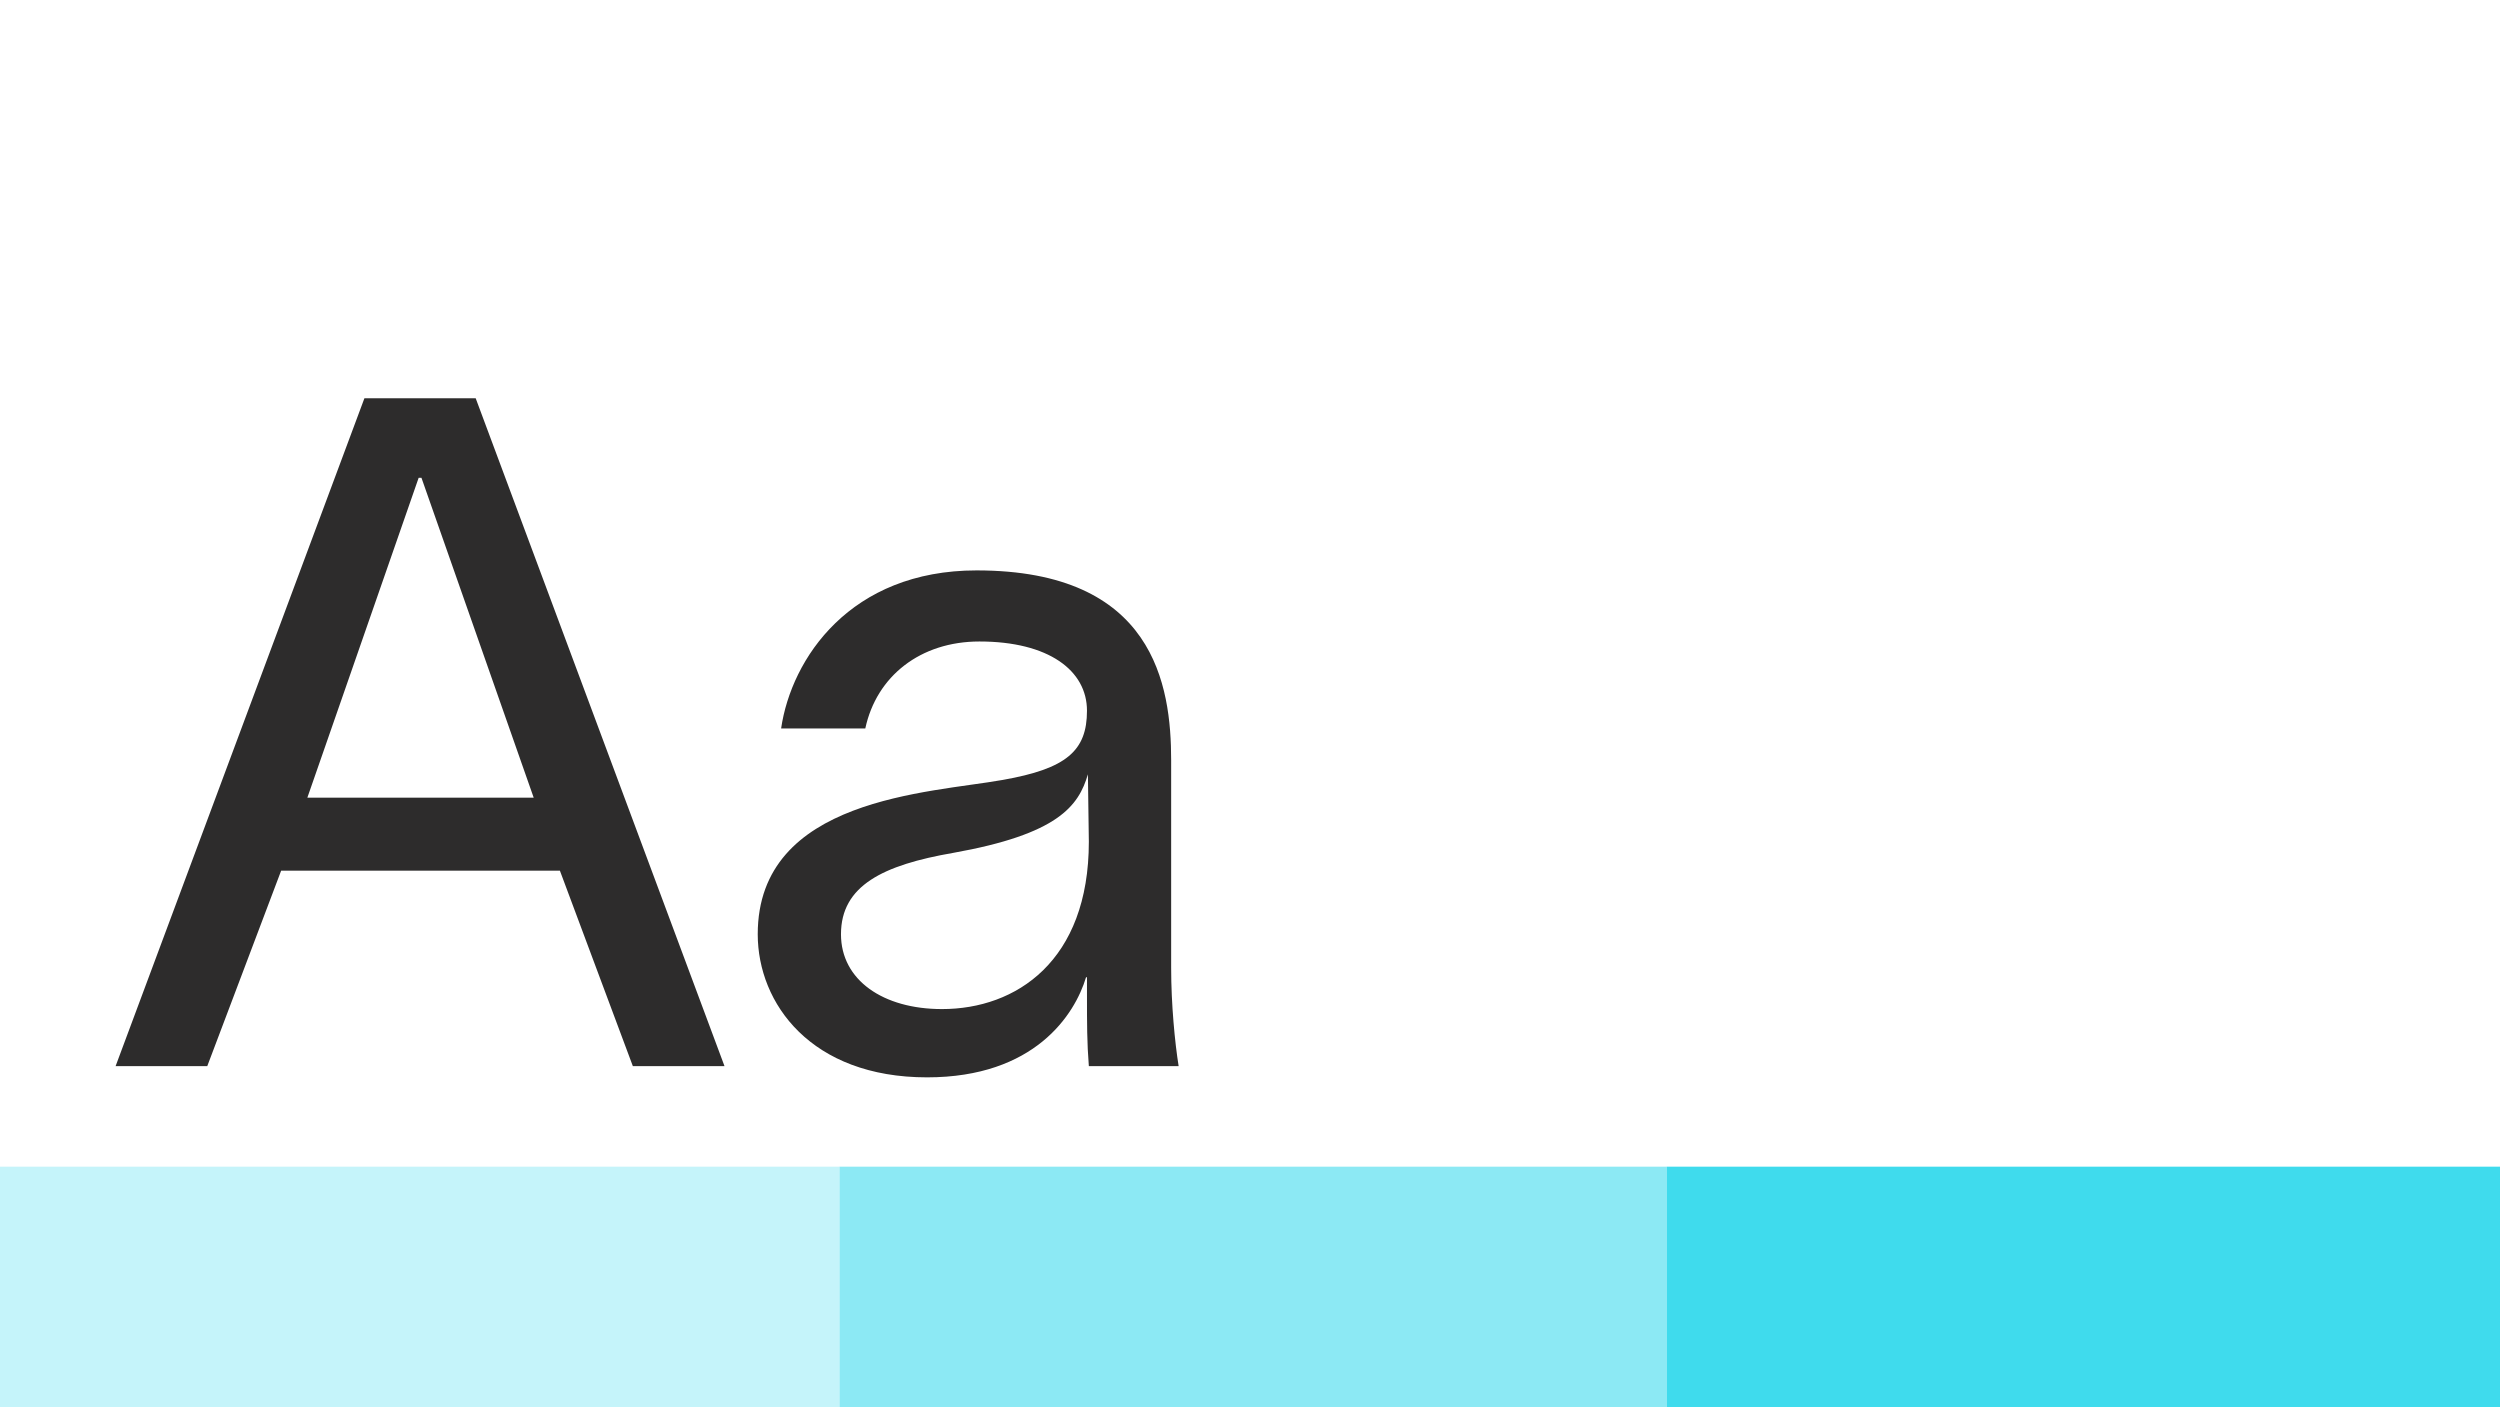 <svg width="405" height="228" viewBox="0 0 405 228" fill="none" xmlns="http://www.w3.org/2000/svg">
<rect x="0" y="0" width="405" height="228" fill="#808080" stroke="none"/>
<g clip-path="url(#clip0_24532_7992)">
<rect width="405" height="228" fill="white"/>
<path d="M136 189H0L-2.64829e-06 240H136L136 189Z" fill="#C5F4FA"/>
<path d="M270 189H136L136 240H270L270 189Z" fill="#8CE9F4"/>
<path d="M406 189H270L270 240H406L406 189Z" fill="#3FDBED"/>
<path d="M33.577 172.713H18.727L59.033 64.524H77.064L117.37 172.713H102.521L90.702 141.044H45.547L33.577 172.713ZM49.79 129.225H86.459L68.276 77.404H67.822L49.79 129.225ZM126.541 118.012C128.208 106.648 137.754 92.405 158.21 92.405C186.999 92.405 189.727 111.042 189.727 123.164V156.803C189.727 162.712 190.333 168.925 190.939 172.713H176.393C176.09 168.925 176.09 165.743 176.09 161.349V158.318H175.938C174.12 164.379 167.604 174.531 150.179 174.531C131.39 174.531 122.753 162.561 122.753 151.348C122.753 129.225 150.633 128.468 162.452 126.346C172.756 124.528 176.09 121.649 176.09 115.133C176.09 108.618 169.877 103.921 158.664 103.921C149.118 103.921 141.997 109.527 140.178 118.012H126.541ZM136.239 151.348C136.239 158.773 143.057 163.47 152.603 163.47C164.574 163.47 176.393 155.742 176.393 136.347L176.241 125.437C174.726 130.589 171.392 135.135 154.422 138.165C143.057 140.135 136.239 143.469 136.239 151.348Z" fill="#2D2C2C"/>
</g>
<defs>
<clipPath id="clip0_24532_7992">
<rect width="405" height="228" fill="white"/>
</clipPath>
</defs>
</svg>
